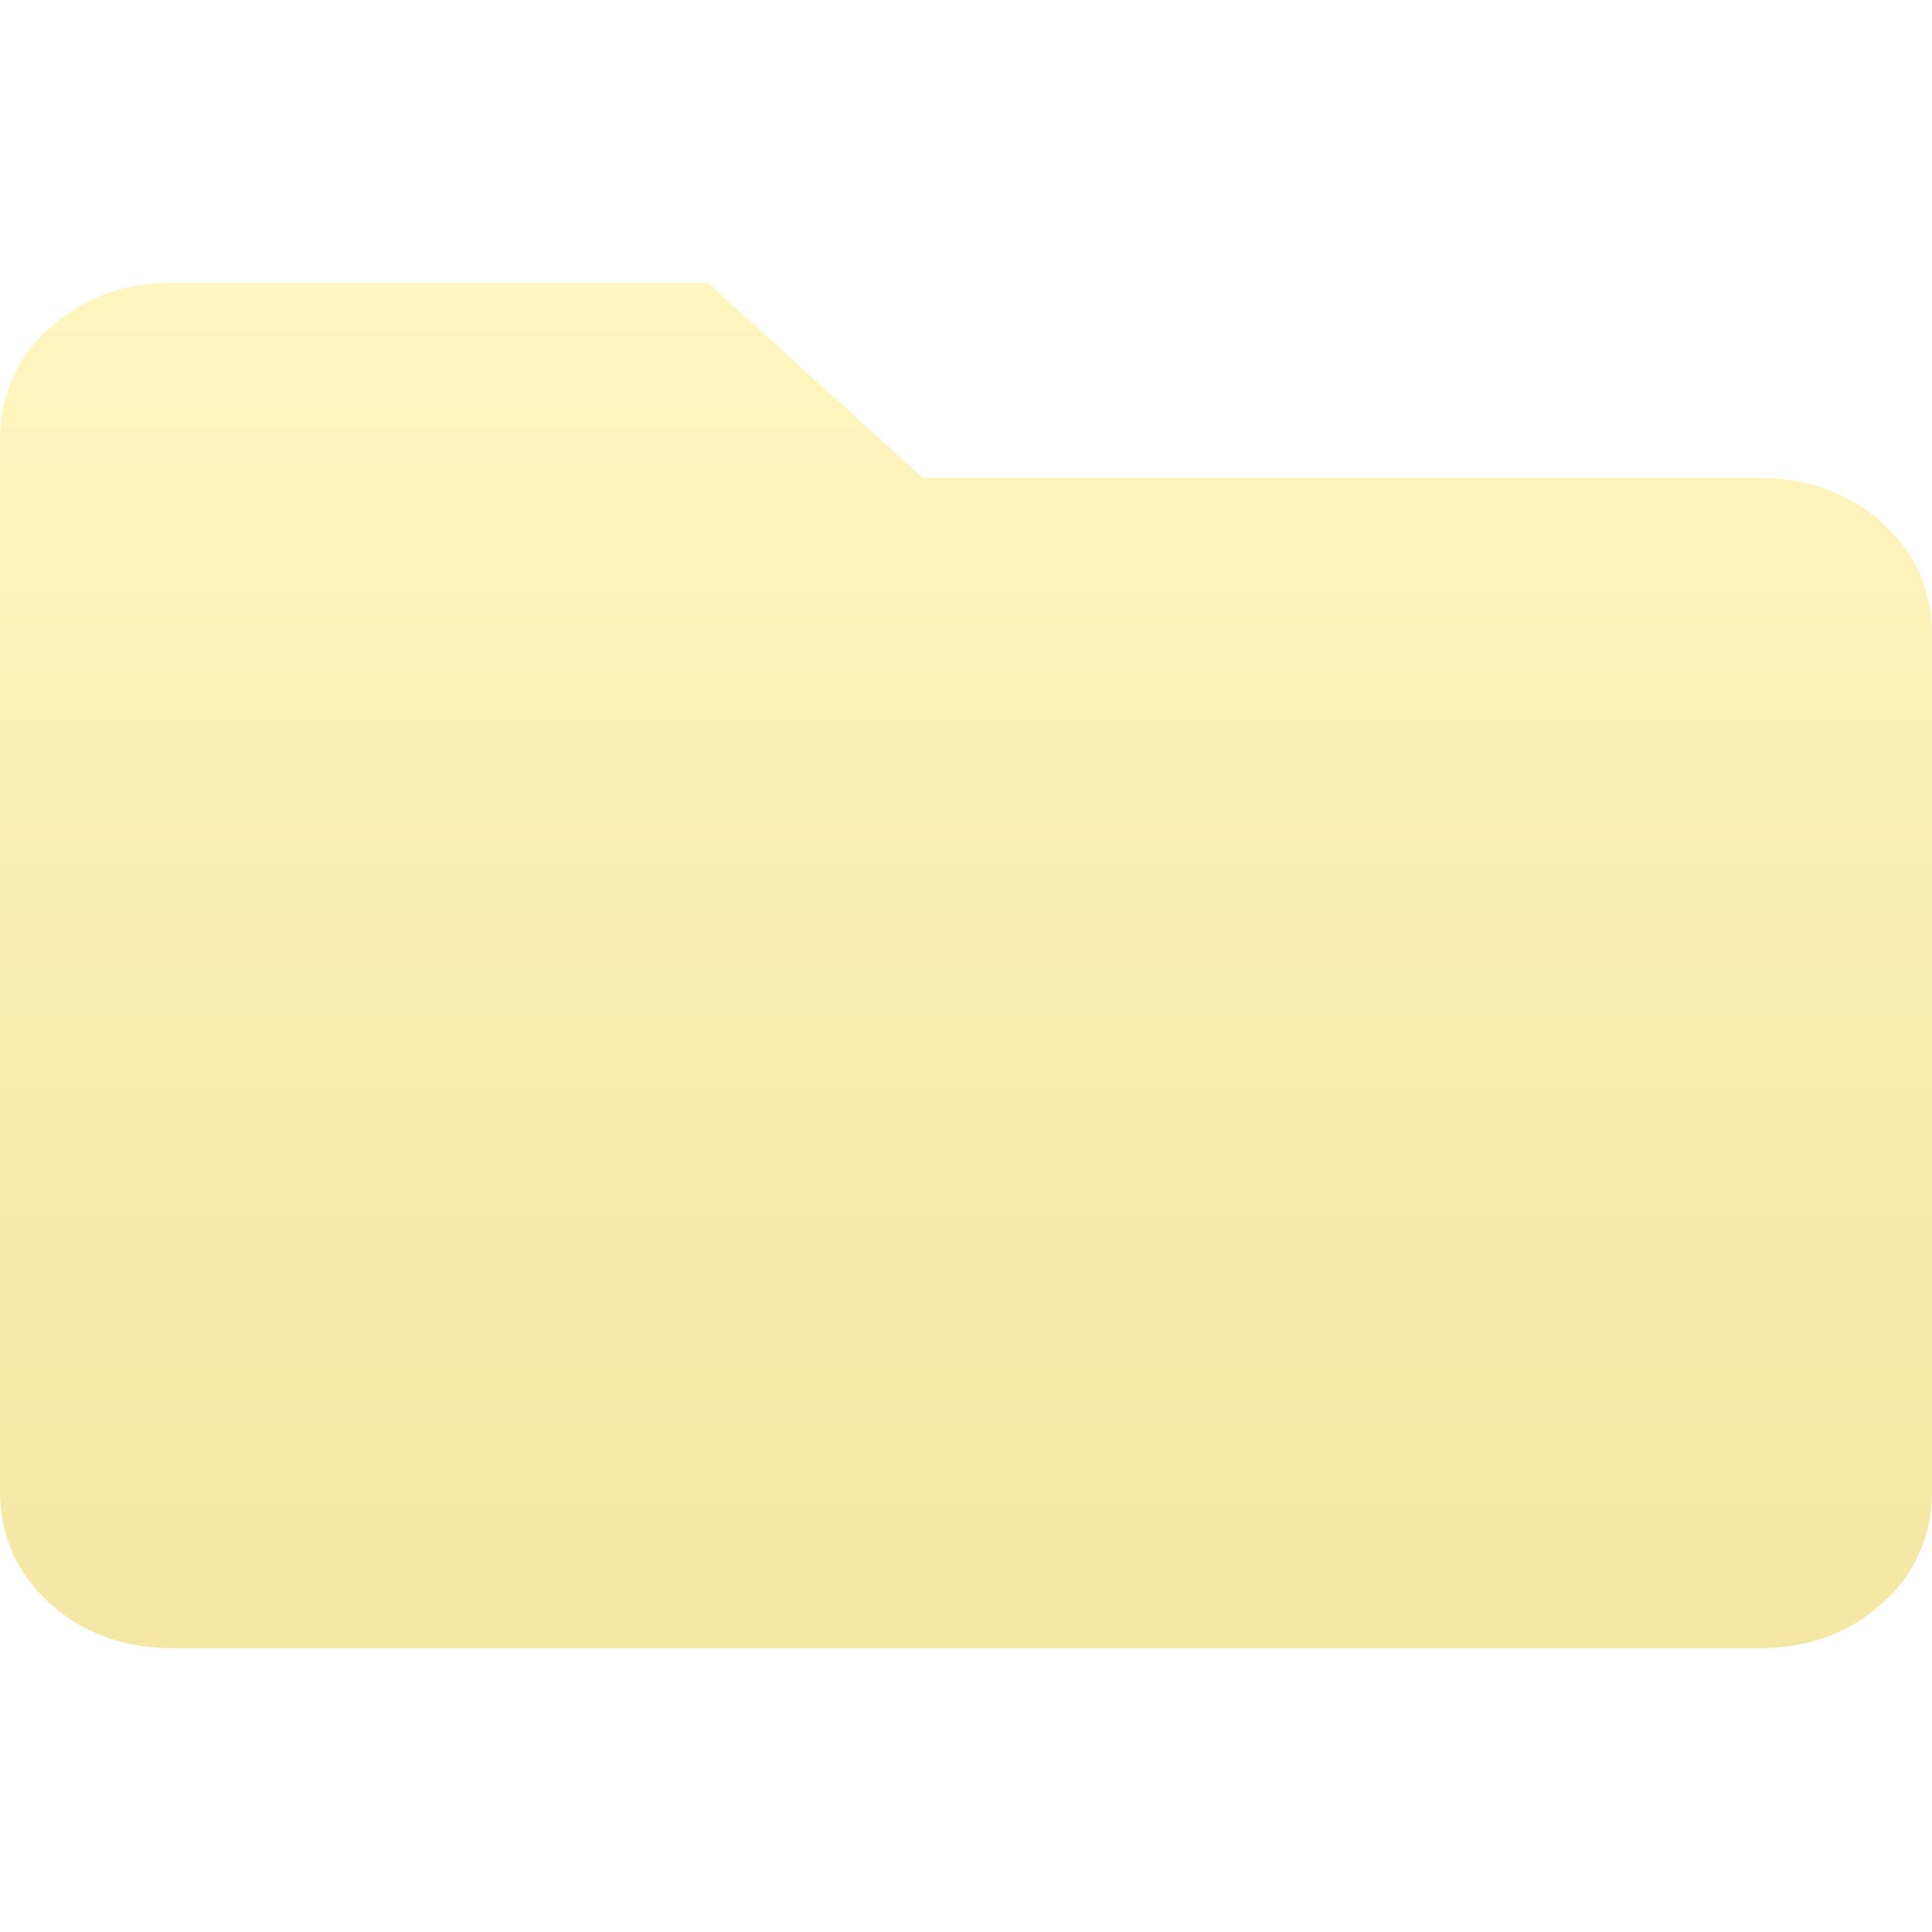 <svg width="62" height="62" viewBox="0 0 62 62" fill="none" xmlns="http://www.w3.org/2000/svg">
<g filter="url(#filter0_i_645_2644)">
<path d="M5.563 53.293C3.978 53.293 2.656 52.811 1.595 51.846C0.532 50.88 0 49.678 0 48.238V14.528C0 13.088 0.532 11.886 1.595 10.922C2.656 9.956 3.978 9.473 5.563 9.473H22.72L29.608 15.733H56.437C58.022 15.733 59.344 16.216 60.405 17.182C61.468 18.146 62 19.348 62 20.788V48.238C62 49.678 61.47 50.879 60.409 51.843C59.346 52.809 58.022 53.293 56.437 53.293H5.563Z" fill="url(#paint0_linear_645_2644)"/>
</g>
<defs>
<filter id="filter0_i_645_2644" x="0" y="9.075" width="62" height="44.218" filterUnits="userSpaceOnUse" color-interpolation-filters="sRGB">
<feFlood flood-opacity="0" result="BackgroundImageFix"/>
<feBlend mode="normal" in="SourceGraphic" in2="BackgroundImageFix" result="shape"/>
<feColorMatrix in="SourceAlpha" type="matrix" values="0 0 0 0 0 0 0 0 0 0 0 0 0 0 0 0 0 0 127 0" result="hardAlpha"/>
<feOffset dy="-0.398"/>
<feGaussianBlur stdDeviation="0.266"/>
<feComposite in2="hardAlpha" operator="arithmetic" k2="-1" k3="1"/>
<feColorMatrix type="matrix" values="0 0 0 0 1 0 0 0 0 1 0 0 0 0 1 0 0 0 0.25 0"/>
<feBlend mode="normal" in2="shape" result="effect1_innerShadow_645_2644"/>
</filter>
<linearGradient id="paint0_linear_645_2644" x1="31" y1="9.473" x2="31" y2="53.293" gradientUnits="userSpaceOnUse">
<stop stop-color="#FFF5BF"/>
<stop offset="1" stop-color="#F4E7A4"/>
</linearGradient>
</defs>
</svg>
